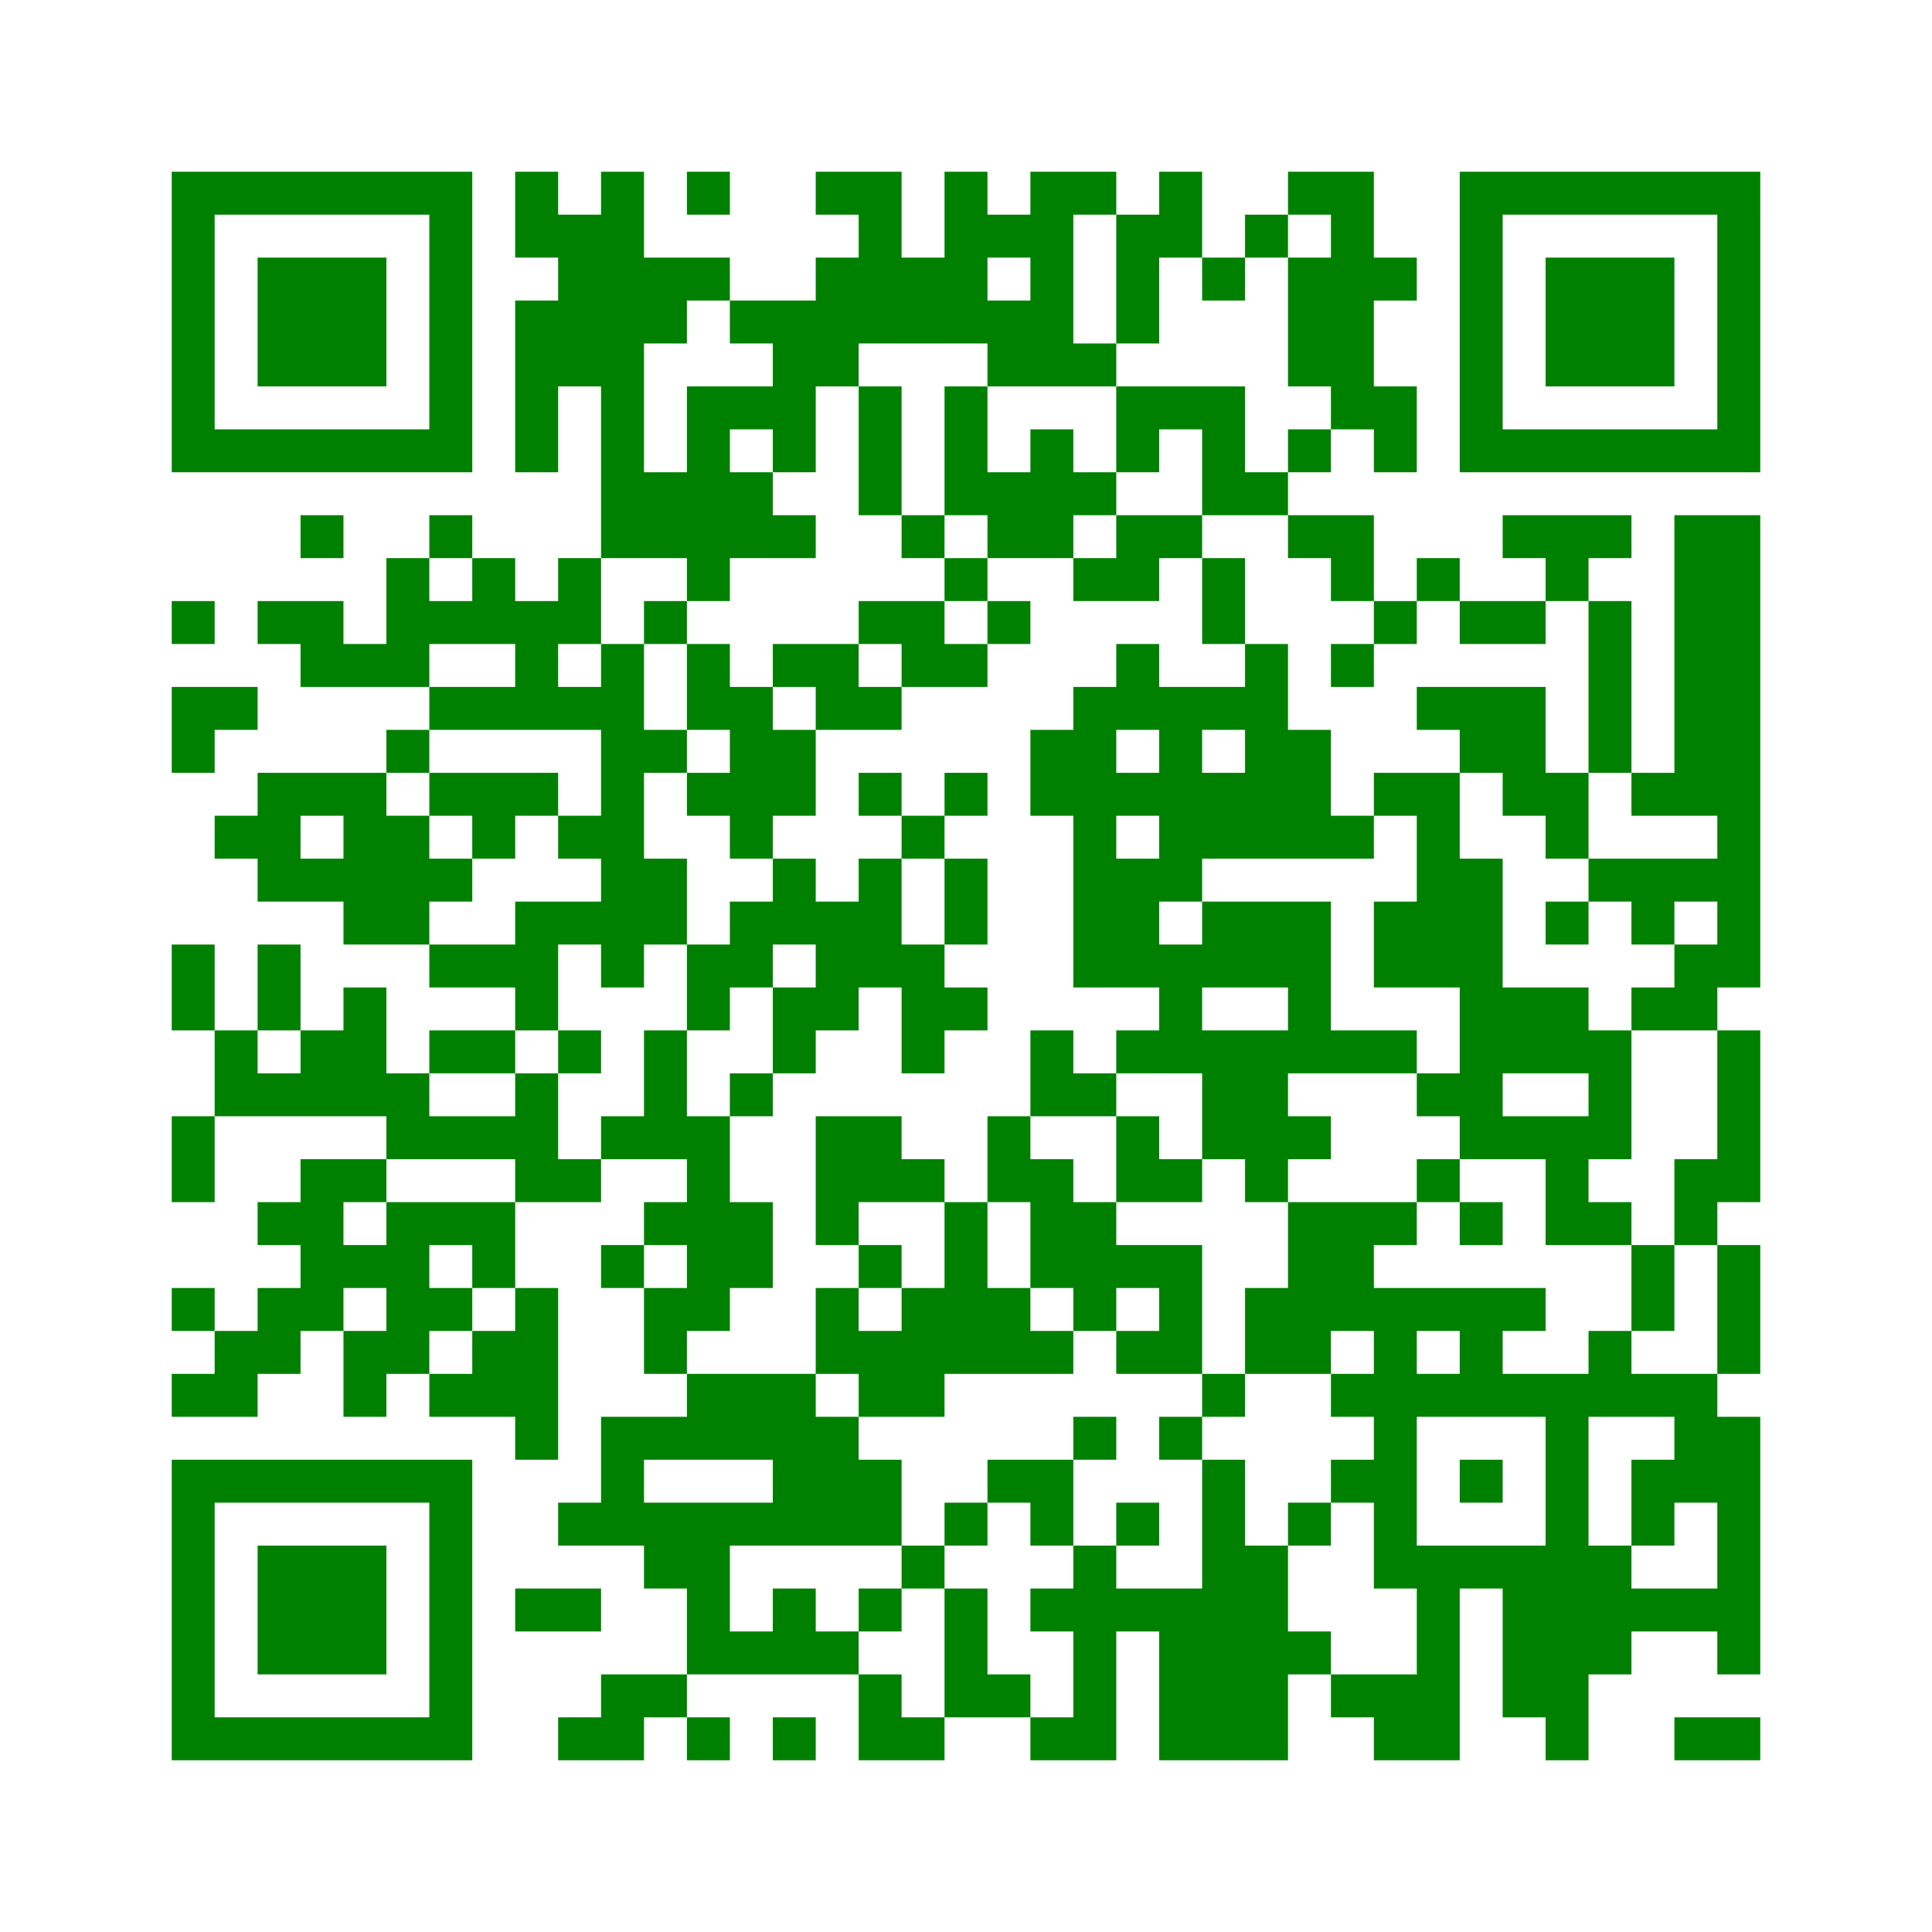 ﻿<?xml version="1.0" encoding="UTF-8"?>
<!DOCTYPE svg PUBLIC "-//W3C//DTD SVG 1.1//EN" "http://www.w3.org/Graphics/SVG/1.1/DTD/svg11.dtd">
<svg xmlns="http://www.w3.org/2000/svg" version="1.1" viewBox="0 0 45 45" stroke="none">
	<rect width="100%" height="100%" fill="white"/>
	<path d="M4,4h7v1h-7z M12,4h1v2h-1z M14,4h1v9h-1z M16,4h1v1h-1z M19,4h2v1h-2z M22,4h1v4h-1z M24,4h1v5h-1z M25,4h1v1h-1z M27,4h1v2h-1z M30,4h2v1h-2z M34,4h7v1h-7z M4,5h1v6h-1z M10,5h1v6h-1z M13,5h1v4h-1z M20,5h1v3h-1z M23,5h1v1h-1z M26,5h1v3h-1z M29,5h1v1h-1z M31,5h1v5h-1z M34,5h1v6h-1z M40,5h1v6h-1z M6,6h3v3h-3z M15,6h2v1h-2z M19,6h1v3h-1z M21,6h1v2h-1z M28,6h1v1h-1z M30,6h1v3h-1z M32,6h1v1h-1z M36,6h3v3h-3z M12,7h1v4h-1z M15,7h1v1h-1z M17,7h2v1h-2z M23,7h1v2h-1z M18,8h1v3h-1z M25,8h1v1h-1z M16,9h1v5h-1z M17,9h1v1h-1z M20,9h1v3h-1z M22,9h1v3h-1z M26,9h3v1h-3z M32,9h1v2h-1z M5,10h5v1h-5z M24,10h1v3h-1z M26,10h1v1h-1z M28,10h1v2h-1z M30,10h1v1h-1z M35,10h5v1h-5z M15,11h1v2h-1z M17,11h1v2h-1z M23,11h1v2h-1z M25,11h1v1h-1z M29,11h1v1h-1z M7,12h1v1h-1z M10,12h1v1h-1z M18,12h1v1h-1z M21,12h1v1h-1z M26,12h2v1h-2z M30,12h2v1h-2z M35,12h3v1h-3z M39,12h2v7h-2z M9,13h1v3h-1z M11,13h1v2h-1z M13,13h1v2h-1z M22,13h1v1h-1z M25,13h2v1h-2z M28,13h1v2h-1z M31,13h1v1h-1z M33,13h1v1h-1z M36,13h1v1h-1z M4,14h1v1h-1z M6,14h2v1h-2z M10,14h1v1h-1z M12,14h1v3h-1z M15,14h1v1h-1z M20,14h2v1h-2z M23,14h1v1h-1z M32,14h1v1h-1z M34,14h2v1h-2z M37,14h1v4h-1z M7,15h2v1h-2z M14,15h1v8h-1z M16,15h1v2h-1z M18,15h2v1h-2z M21,15h2v1h-2z M26,15h1v2h-1z M29,15h1v5h-1z M31,15h1v1h-1z M4,16h2v1h-2z M10,16h2v1h-2z M13,16h1v1h-1z M17,16h1v4h-1z M19,16h2v1h-2z M25,16h1v7h-1z M27,16h1v5h-1z M28,16h1v1h-1z M33,16h3v1h-3z M4,17h1v1h-1z M9,17h1v1h-1z M15,17h1v1h-1z M18,17h1v2h-1z M24,17h1v2h-1z M30,17h1v3h-1z M34,17h2v1h-2z M6,18h3v1h-3z M10,18h3v1h-3z M16,18h1v1h-1z M20,18h1v1h-1z M22,18h1v1h-1z M26,18h1v1h-1z M28,18h1v2h-1z M32,18h2v1h-2z M35,18h2v1h-2z M38,18h1v1h-1z M5,19h2v1h-2z M8,19h2v3h-2z M11,19h1v1h-1z M13,19h1v1h-1z M21,19h1v1h-1z M31,19h1v1h-1z M33,19h1v4h-1z M36,19h1v1h-1z M40,19h1v4h-1z M6,20h2v1h-2z M10,20h1v1h-1z M15,20h1v2h-1z M18,20h1v2h-1z M20,20h1v3h-1z M22,20h1v2h-1z M26,20h1v3h-1z M34,20h1v7h-1z M37,20h3v1h-3z M12,21h1v3h-1z M13,21h1v1h-1z M17,21h1v2h-1z M19,21h1v3h-1z M28,21h3v2h-3z M32,21h1v2h-1z M36,21h1v1h-1z M38,21h1v1h-1z M4,22h1v2h-1z M6,22h1v2h-1z M10,22h2v1h-2z M16,22h1v2h-1z M21,22h1v3h-1z M27,22h1v3h-1z M39,22h1v2h-1z M8,23h1v3h-1z M18,23h1v2h-1z M22,23h1v1h-1z M30,23h1v2h-1z M35,23h2v2h-2z M38,23h1v1h-1z M5,24h1v2h-1z M7,24h1v2h-1z M10,24h2v1h-2z M13,24h1v1h-1z M15,24h1v3h-1z M24,24h1v2h-1z M26,24h1v1h-1z M28,24h2v3h-2z M31,24h2v1h-2z M37,24h1v3h-1z M40,24h1v4h-1z M6,25h1v1h-1z M9,25h1v2h-1z M12,25h1v3h-1z M17,25h1v1h-1z M25,25h1v1h-1z M33,25h1v1h-1z M4,26h1v2h-1z M10,26h2v1h-2z M14,26h1v1h-1z M16,26h1v5h-1z M19,26h2v2h-2z M23,26h1v2h-1z M26,26h1v2h-1z M30,26h1v1h-1z M35,26h2v1h-2z M7,27h1v4h-1z M8,27h1v1h-1z M13,27h1v1h-1z M21,27h1v1h-1z M24,27h1v3h-1z M27,27h1v1h-1z M29,27h1v1h-1z M33,27h1v1h-1z M36,27h1v2h-1z M39,27h1v2h-1z M6,28h1v1h-1z M9,28h1v4h-1z M10,28h2v1h-2z M15,28h1v1h-1z M17,28h1v2h-1z M19,28h1v1h-1z M22,28h1v4h-1z M25,28h1v3h-1z M30,28h2v3h-2z M32,28h1v1h-1z M34,28h1v1h-1z M37,28h1v1h-1z M8,29h1v1h-1z M11,29h1v1h-1z M14,29h1v1h-1z M20,29h1v1h-1z M26,29h2v1h-2z M38,29h1v2h-1z M40,29h1v3h-1z M4,30h1v1h-1z M6,30h1v2h-1z M10,30h1v1h-1z M12,30h1v4h-1z M15,30h1v2h-1z M19,30h1v2h-1z M21,30h1v3h-1z M23,30h1v2h-1z M27,30h1v2h-1z M29,30h1v2h-1z M32,30h1v7h-1z M33,30h3v1h-3z M5,31h1v2h-1z M8,31h1v2h-1z M11,31h1v2h-1z M20,31h1v2h-1z M24,31h1v1h-1z M26,31h1v1h-1z M30,31h1v1h-1z M34,31h1v2h-1z M37,31h1v2h-1z M4,32h1v1h-1z M10,32h1v1h-1z M16,32h3v2h-3z M28,32h1v1h-1z M31,32h1v1h-1z M33,32h1v1h-1z M35,32h2v1h-2z M38,32h2v1h-2z M14,33h1v3h-1z M15,33h1v1h-1z M19,33h1v3h-1z M25,33h1v1h-1z M27,33h1v1h-1z M36,33h1v8h-1z M39,33h2v2h-2z M4,34h7v1h-7z M18,34h1v2h-1z M20,34h1v2h-1z M23,34h2v1h-2z M28,34h1v7h-1z M31,34h1v1h-1z M34,34h1v1h-1z M38,34h1v2h-1z M4,35h1v6h-1z M10,35h1v6h-1z M13,35h1v1h-1z M15,35h2v2h-2z M17,35h1v1h-1z M22,35h1v1h-1z M24,35h1v1h-1z M26,35h1v1h-1z M30,35h1v1h-1z M40,35h1v4h-1z M6,36h3v3h-3z M21,36h1v1h-1z M25,36h1v5h-1z M29,36h1v5h-1z M33,36h1v5h-1z M34,36h2v1h-2z M37,36h1v3h-1z M12,37h2v1h-2z M16,37h1v2h-1z M18,37h1v2h-1z M20,37h1v1h-1z M22,37h1v3h-1z M24,37h1v1h-1z M26,37h2v1h-2z M35,37h1v3h-1z M38,37h2v1h-2z M17,38h1v1h-1z M19,38h1v1h-1z M27,38h1v3h-1z M30,38h1v1h-1z M14,39h2v1h-2z M20,39h1v2h-1z M23,39h1v1h-1z M31,39h2v1h-2z M5,40h5v1h-5z M13,40h2v1h-2z M16,40h1v1h-1z M18,40h1v1h-1z M21,40h1v1h-1z M24,40h1v1h-1z M32,40h1v1h-1z M39,40h2v1h-2z" fill="green"/>
</svg>
